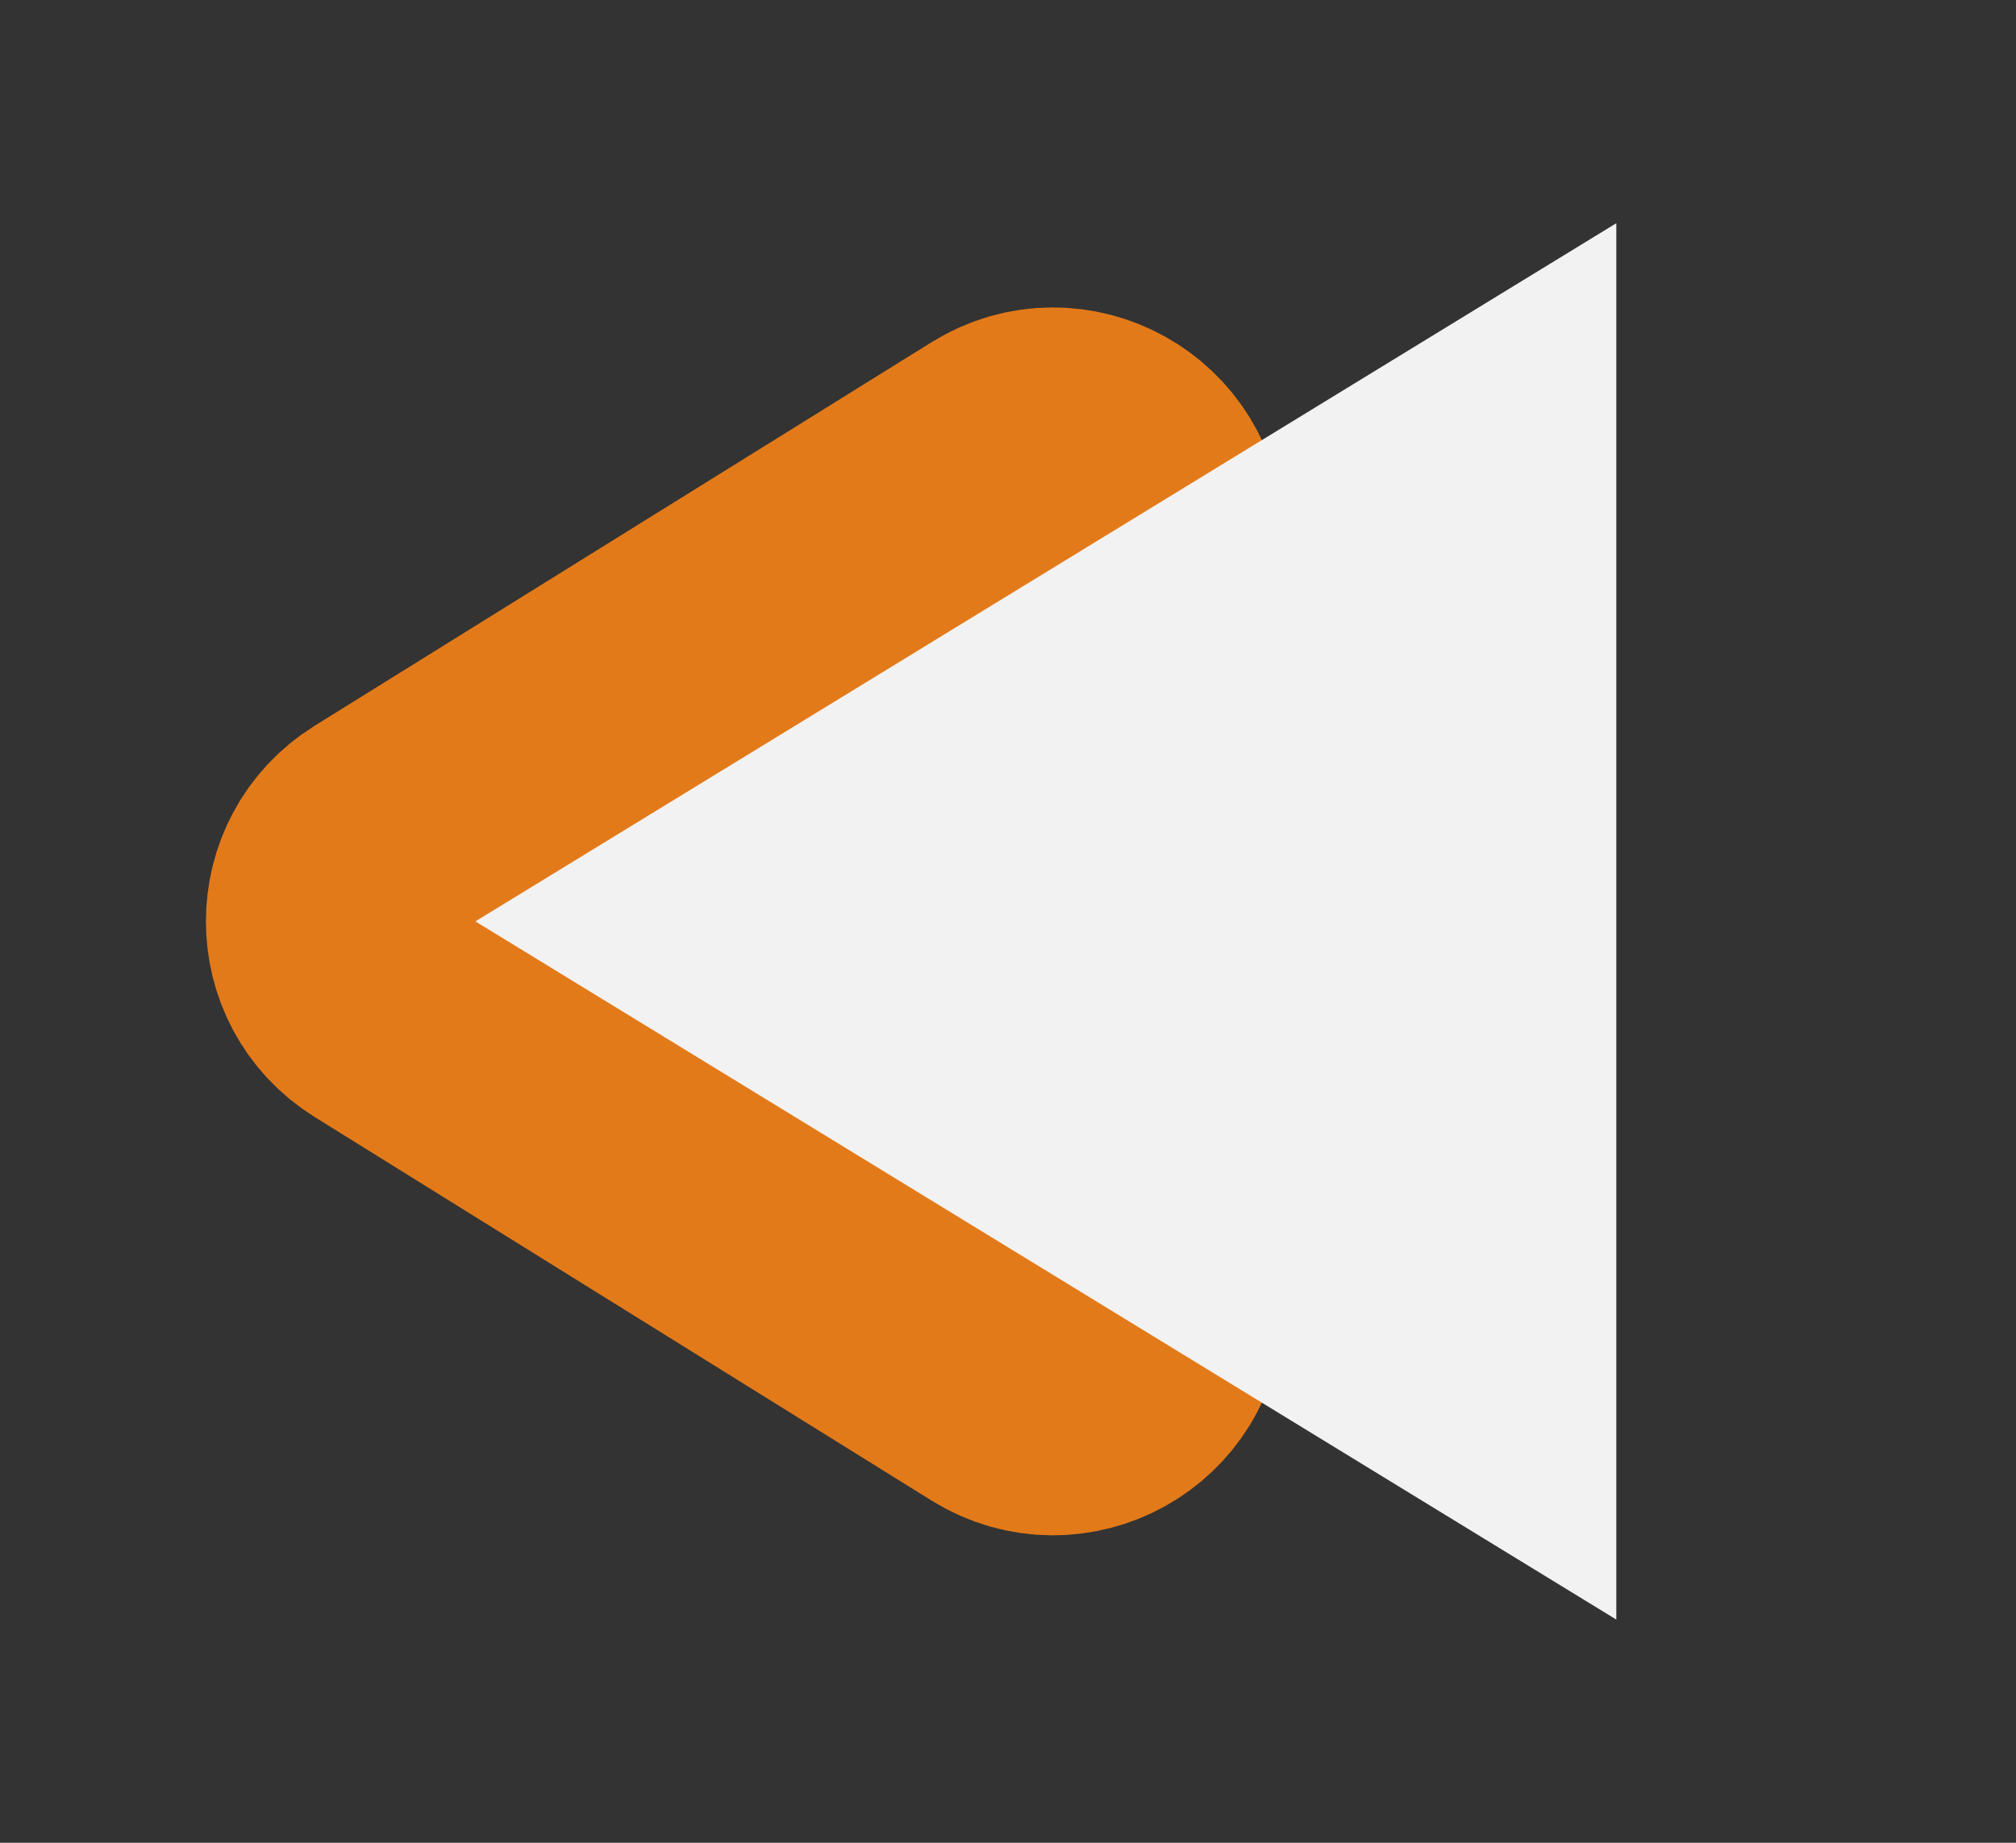 <svg width="35" height="32" viewBox="0 0 35 32" fill="none" xmlns="http://www.w3.org/2000/svg">
<rect x="0" y="0" width="35" height="32" fill="#333333" stroke="none"/>
<path d="M6.783 17.274C5.839 16.687 5.839 15.313 6.783 14.726L17.491 8.067C18.491 7.446 19.784 8.165 19.784 9.341L19.784 22.659C19.784 23.835 18.491 24.554 17.491 23.933L6.783 17.274Z" fill="#F2F2F2" stroke="#E37A19" stroke-width="5"/>
<path d="M8.253 16L28.061 3.876V28.124L8.253 16Z" fill="#F2F2F2"/>
</svg>
